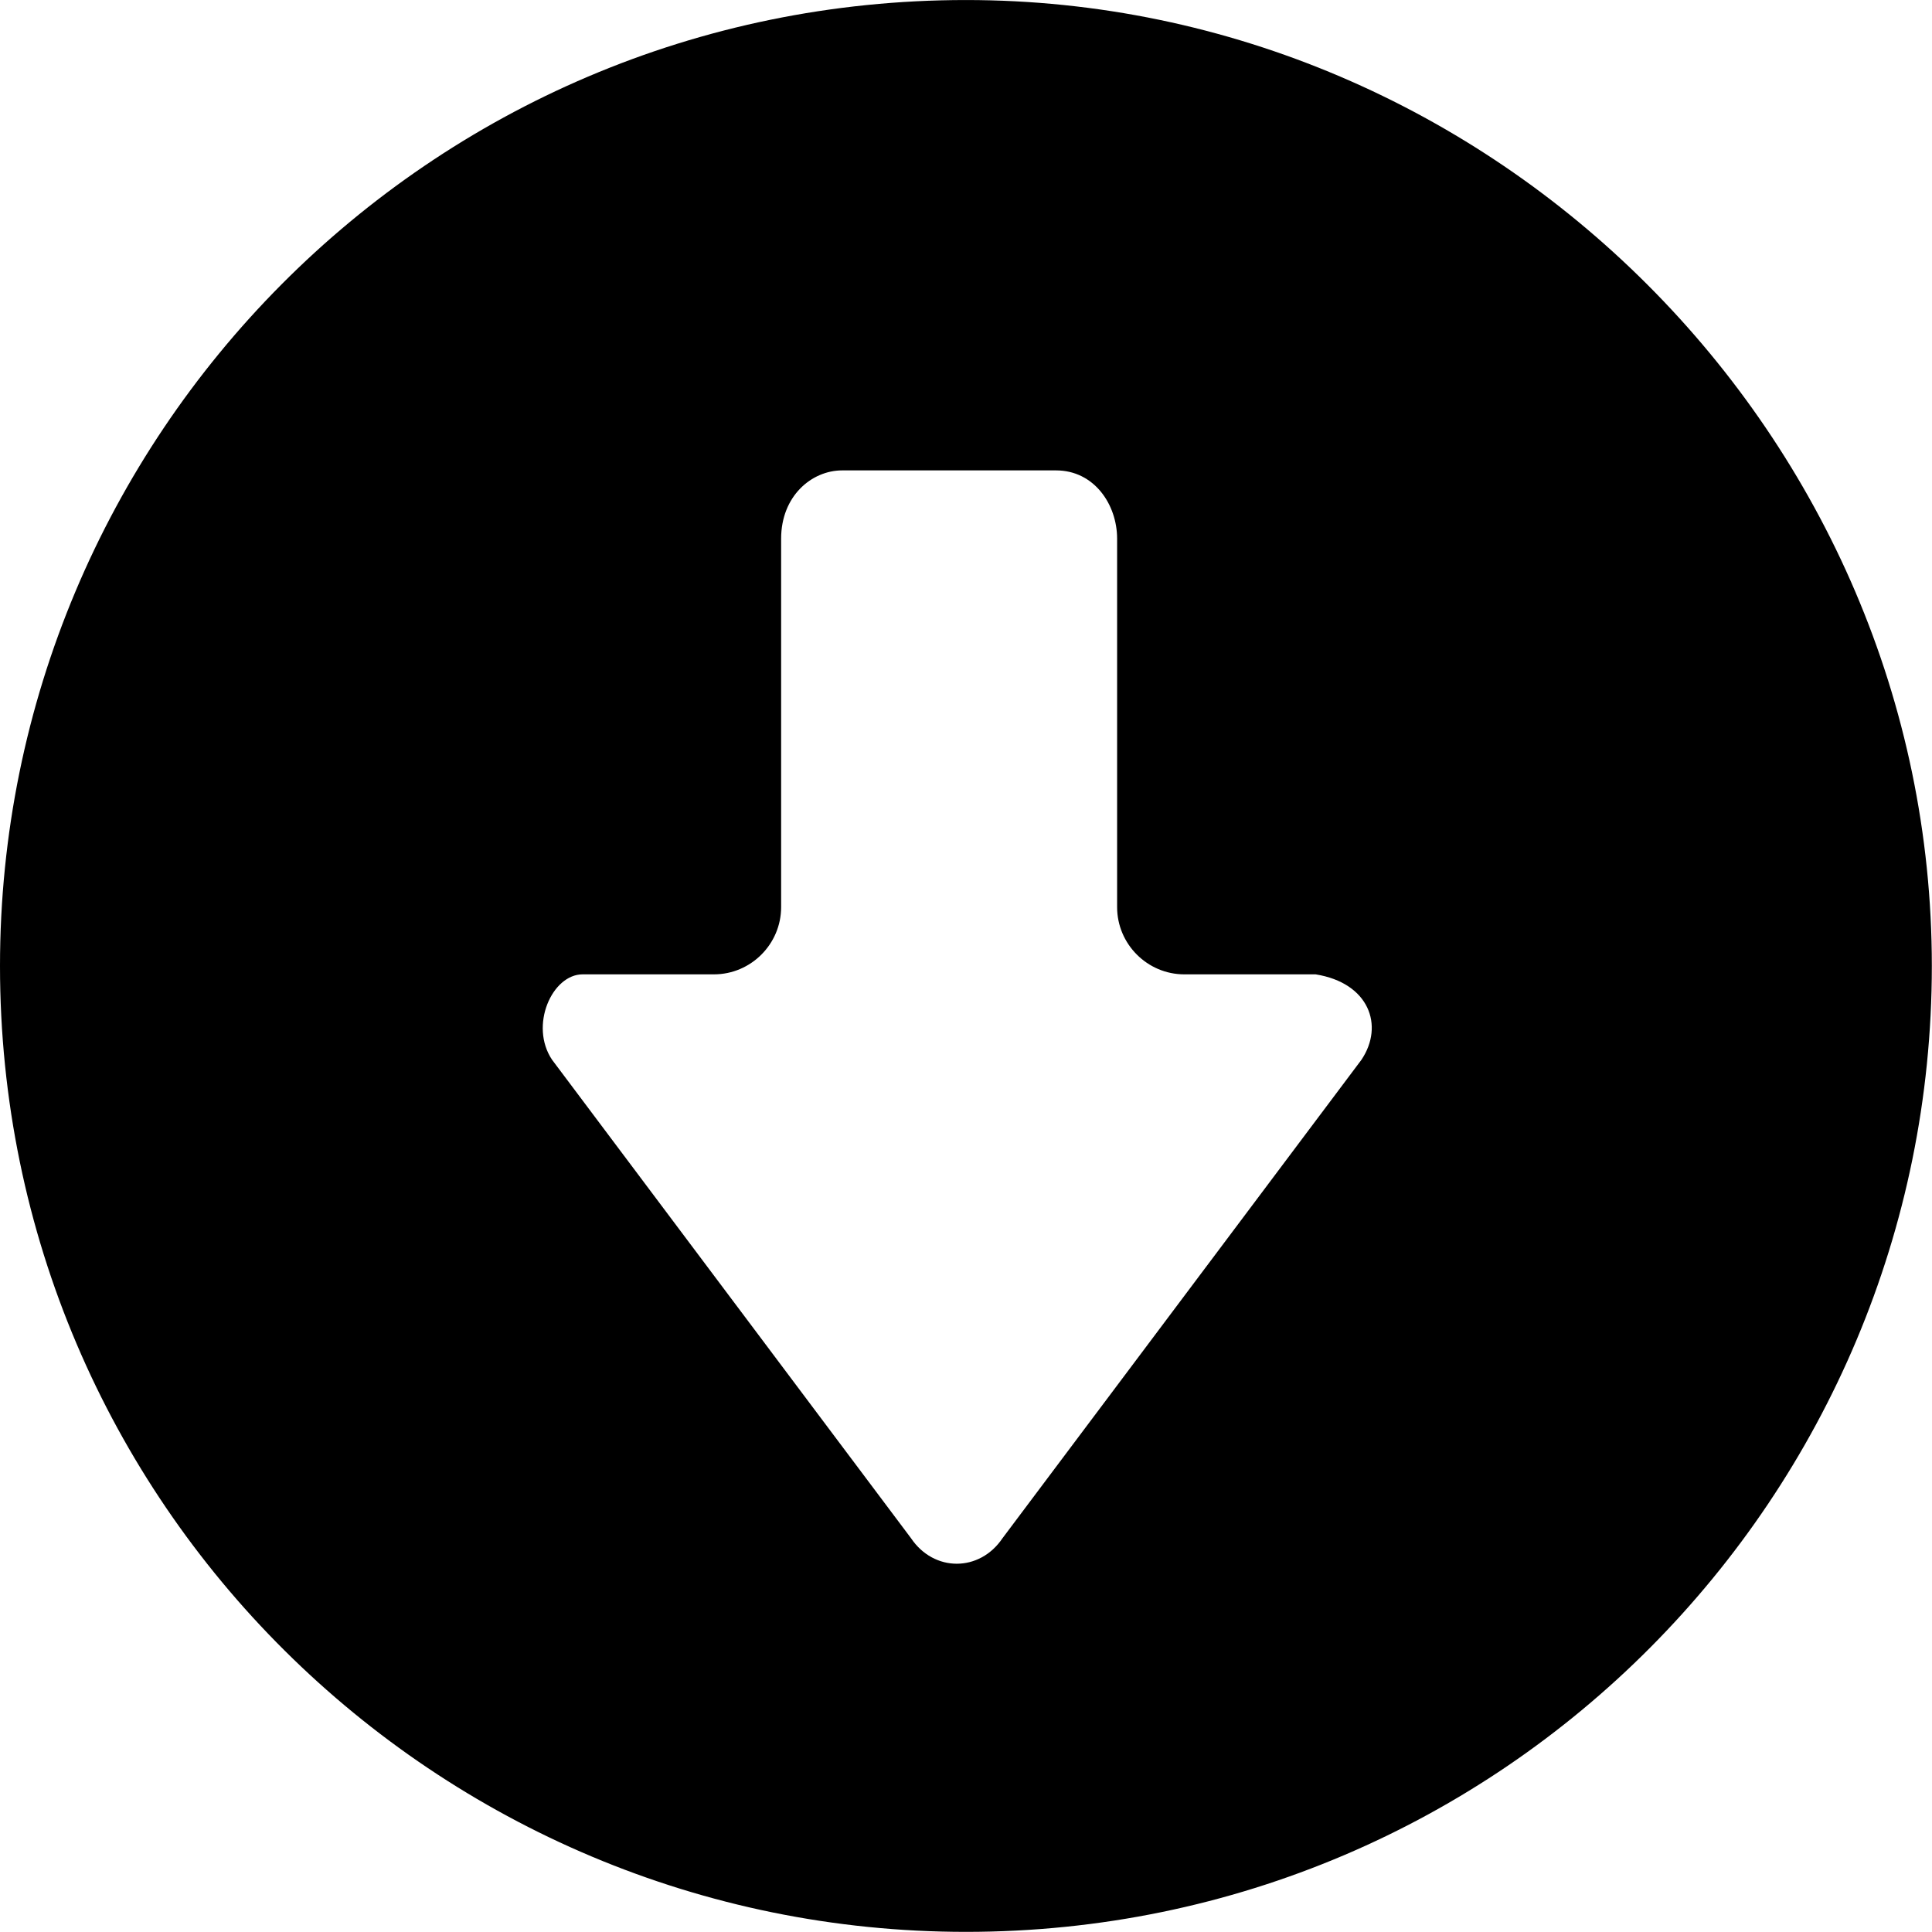 <?xml version="1.0" encoding="UTF-8" standalone="no"?><svg xmlns="http://www.w3.org/2000/svg" xmlns:xlink="http://www.w3.org/1999/xlink" fill="#000000" height="274.3" preserveAspectRatio="xMidYMid meet" version="1" viewBox="0.0 0.0 274.3 274.3" width="274.3" zoomAndPan="magnify"><g id="change1_1"><path d="M 193.297 150.461 L 142.344 218.375 C 139.09 223.227 132.586 223.227 129.332 218.375 L 78.379 150.461 C 75.129 145.609 78.379 138.336 82.719 138.336 L 101.363 138.336 C 106.609 138.336 110.902 134.039 110.902 128.793 L 110.902 76.484 C 110.902 70.422 115.238 66.785 119.574 66.785 L 149.93 66.785 C 155.352 66.785 158.605 71.633 158.605 76.484 L 158.605 128.793 C 158.605 134.039 162.898 138.336 168.145 138.336 L 186.789 138.336 C 194.379 139.547 196.551 145.609 193.297 150.461 Z M 137.141 0.004 C 60.816 0.004 0 62.016 0 137.141 C 0 213.461 62.012 274.281 137.141 274.281 C 213.461 274.281 274.277 212.27 274.277 137.141 C 274.277 62.012 212.266 0.004 137.141 0.004" fill="#000000"/></g></svg>